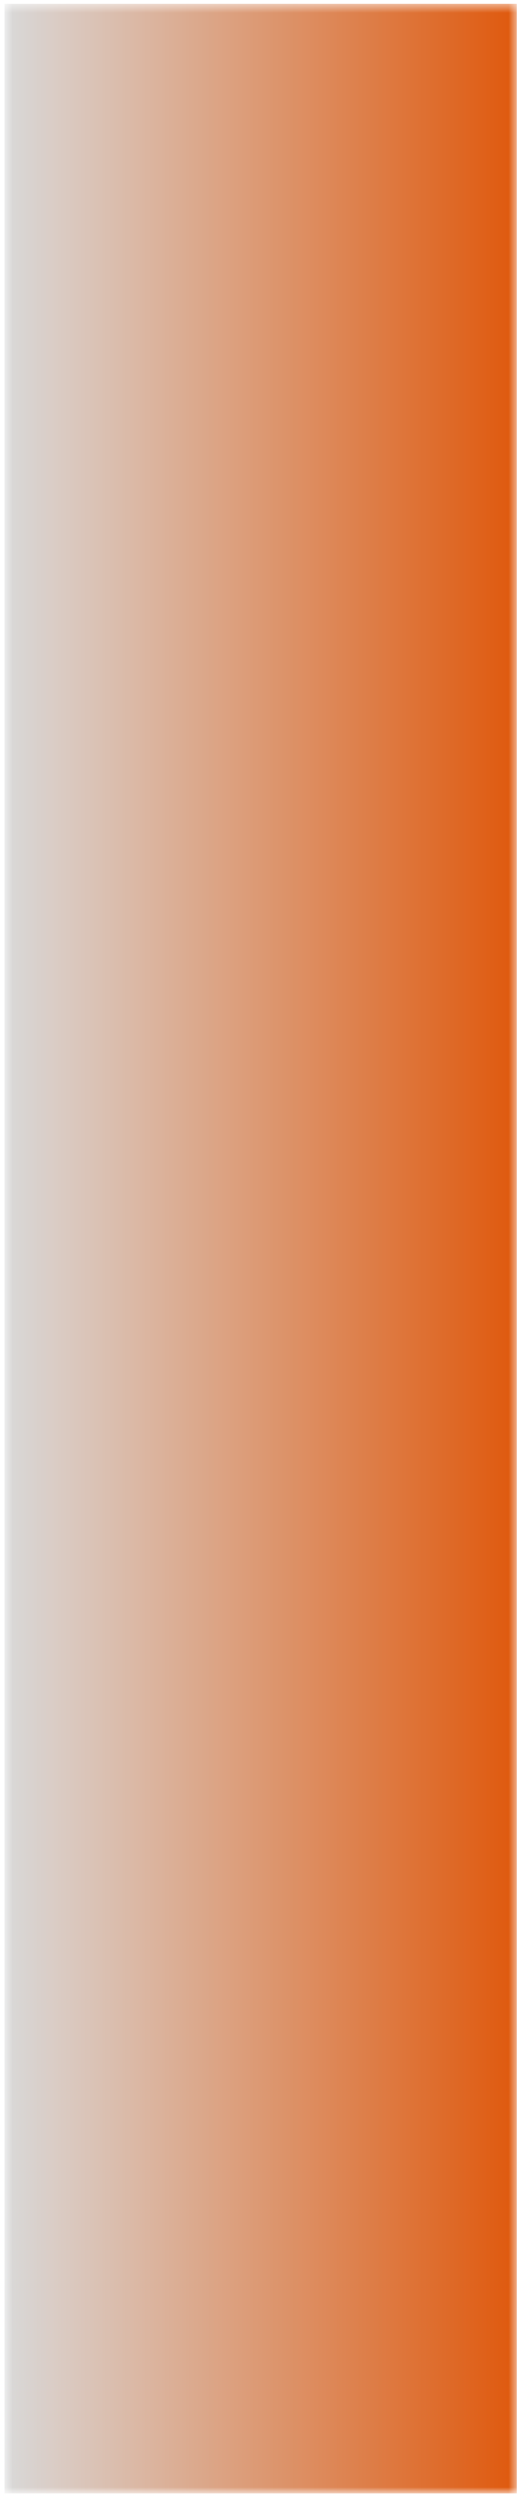 <?xml version="1.0" encoding="UTF-8"?> <svg xmlns="http://www.w3.org/2000/svg" width="63" height="302" viewBox="0 0 63 302" fill="none"><mask id="mask0_849_19399" style="mask-type:luminance" maskUnits="userSpaceOnUse" x="0" y="0" width="63" height="302"><path d="M0.547 0.461H62.495V301.201H0.547V0.461Z" fill="white"></path></mask><g mask="url(#mask0_849_19399)"><path d="M62.495 301.201V0.461H0.547V301.201H62.495Z" fill="url(#paint0_linear_849_19399)"></path></g><defs><linearGradient id="paint0_linear_849_19399" x1="62.493" y1="150.831" x2="0.549" y2="150.831" gradientUnits="userSpaceOnUse"><stop stop-color="#DF590D"></stop><stop offset="0.004" stop-color="#DF590E"></stop><stop offset="0.008" stop-color="#DF5A0F"></stop><stop offset="0.012" stop-color="#DF5A0F"></stop><stop offset="0.016" stop-color="#DF5B10"></stop><stop offset="0.02" stop-color="#DF5B11"></stop><stop offset="0.023" stop-color="#DF5C12"></stop><stop offset="0.027" stop-color="#DF5C13"></stop><stop offset="0.031" stop-color="#DF5D13"></stop><stop offset="0.035" stop-color="#DF5D14"></stop><stop offset="0.039" stop-color="#DF5E15"></stop><stop offset="0.043" stop-color="#DF5E16"></stop><stop offset="0.047" stop-color="#DF5F17"></stop><stop offset="0.051" stop-color="#DF5F17"></stop><stop offset="0.055" stop-color="#DF6018"></stop><stop offset="0.059" stop-color="#DF6019"></stop><stop offset="0.062" stop-color="#DF611A"></stop><stop offset="0.066" stop-color="#DF611B"></stop><stop offset="0.07" stop-color="#DF621B"></stop><stop offset="0.074" stop-color="#DF621C"></stop><stop offset="0.078" stop-color="#DF631D"></stop><stop offset="0.082" stop-color="#DF631E"></stop><stop offset="0.086" stop-color="#DF641F"></stop><stop offset="0.09" stop-color="#DF641F"></stop><stop offset="0.094" stop-color="#DF6520"></stop><stop offset="0.098" stop-color="#DF6521"></stop><stop offset="0.102" stop-color="#DF6622"></stop><stop offset="0.105" stop-color="#DE6623"></stop><stop offset="0.109" stop-color="#DE6723"></stop><stop offset="0.113" stop-color="#DE6724"></stop><stop offset="0.117" stop-color="#DE6825"></stop><stop offset="0.121" stop-color="#DE6826"></stop><stop offset="0.125" stop-color="#DE6927"></stop><stop offset="0.129" stop-color="#DE6927"></stop><stop offset="0.133" stop-color="#DE6A28"></stop><stop offset="0.137" stop-color="#DE6A29"></stop><stop offset="0.141" stop-color="#DE6B2A"></stop><stop offset="0.145" stop-color="#DE6B2A"></stop><stop offset="0.148" stop-color="#DE6C2B"></stop><stop offset="0.152" stop-color="#DE6C2C"></stop><stop offset="0.156" stop-color="#DE6D2D"></stop><stop offset="0.16" stop-color="#DE6D2E"></stop><stop offset="0.164" stop-color="#DE6E2E"></stop><stop offset="0.168" stop-color="#DE6E2F"></stop><stop offset="0.172" stop-color="#DE6F30"></stop><stop offset="0.176" stop-color="#DE6F31"></stop><stop offset="0.18" stop-color="#DE7032"></stop><stop offset="0.184" stop-color="#DE7032"></stop><stop offset="0.188" stop-color="#DE7133"></stop><stop offset="0.191" stop-color="#DE7134"></stop><stop offset="0.195" stop-color="#DE7235"></stop><stop offset="0.199" stop-color="#DE7236"></stop><stop offset="0.203" stop-color="#DE7336"></stop><stop offset="0.207" stop-color="#DE7337"></stop><stop offset="0.211" stop-color="#DE7438"></stop><stop offset="0.215" stop-color="#DE7439"></stop><stop offset="0.219" stop-color="#DE753A"></stop><stop offset="0.223" stop-color="#DE753A"></stop><stop offset="0.227" stop-color="#DE763B"></stop><stop offset="0.23" stop-color="#DE763C"></stop><stop offset="0.234" stop-color="#DE773D"></stop><stop offset="0.238" stop-color="#DE773E"></stop><stop offset="0.242" stop-color="#DE783E"></stop><stop offset="0.246" stop-color="#DE783F"></stop><stop offset="0.25" stop-color="#DE7940"></stop><stop offset="0.254" stop-color="#DE7941"></stop><stop offset="0.258" stop-color="#DE7A42"></stop><stop offset="0.262" stop-color="#DE7A42"></stop><stop offset="0.266" stop-color="#DD7B43"></stop><stop offset="0.27" stop-color="#DD7B44"></stop><stop offset="0.273" stop-color="#DD7C45"></stop><stop offset="0.277" stop-color="#DD7C46"></stop><stop offset="0.281" stop-color="#DD7D46"></stop><stop offset="0.285" stop-color="#DD7D47"></stop><stop offset="0.289" stop-color="#DD7E48"></stop><stop offset="0.293" stop-color="#DD7E49"></stop><stop offset="0.297" stop-color="#DD7F4A"></stop><stop offset="0.301" stop-color="#DD7F4A"></stop><stop offset="0.305" stop-color="#DD804B"></stop><stop offset="0.309" stop-color="#DD804C"></stop><stop offset="0.312" stop-color="#DD814D"></stop><stop offset="0.316" stop-color="#DD814E"></stop><stop offset="0.32" stop-color="#DD824E"></stop><stop offset="0.324" stop-color="#DD824F"></stop><stop offset="0.328" stop-color="#DD8350"></stop><stop offset="0.332" stop-color="#DD8351"></stop><stop offset="0.336" stop-color="#DD8452"></stop><stop offset="0.34" stop-color="#DD8452"></stop><stop offset="0.344" stop-color="#DD8553"></stop><stop offset="0.348" stop-color="#DD8554"></stop><stop offset="0.352" stop-color="#DD8655"></stop><stop offset="0.355" stop-color="#DD8656"></stop><stop offset="0.359" stop-color="#DD8756"></stop><stop offset="0.363" stop-color="#DD8757"></stop><stop offset="0.367" stop-color="#DD8858"></stop><stop offset="0.371" stop-color="#DD8859"></stop><stop offset="0.375" stop-color="#DD895A"></stop><stop offset="0.379" stop-color="#DD895A"></stop><stop offset="0.383" stop-color="#DD8A5B"></stop><stop offset="0.387" stop-color="#DD8A5C"></stop><stop offset="0.391" stop-color="#DD8B5D"></stop><stop offset="0.395" stop-color="#DD8B5D"></stop><stop offset="0.398" stop-color="#DD8C5E"></stop><stop offset="0.402" stop-color="#DD8C5F"></stop><stop offset="0.406" stop-color="#DD8D60"></stop><stop offset="0.41" stop-color="#DD8D61"></stop><stop offset="0.414" stop-color="#DD8E61"></stop><stop offset="0.418" stop-color="#DD8E62"></stop><stop offset="0.422" stop-color="#DD8F63"></stop><stop offset="0.426" stop-color="#DD8F64"></stop><stop offset="0.43" stop-color="#DC9065"></stop><stop offset="0.434" stop-color="#DC9065"></stop><stop offset="0.438" stop-color="#DC9166"></stop><stop offset="0.441" stop-color="#DC9167"></stop><stop offset="0.445" stop-color="#DC9268"></stop><stop offset="0.449" stop-color="#DC9269"></stop><stop offset="0.453" stop-color="#DC9369"></stop><stop offset="0.457" stop-color="#DC936A"></stop><stop offset="0.461" stop-color="#DC946B"></stop><stop offset="0.465" stop-color="#DC946C"></stop><stop offset="0.469" stop-color="#DC956D"></stop><stop offset="0.473" stop-color="#DC956D"></stop><stop offset="0.477" stop-color="#DC966E"></stop><stop offset="0.48" stop-color="#DC966F"></stop><stop offset="0.484" stop-color="#DC9770"></stop><stop offset="0.488" stop-color="#DC9771"></stop><stop offset="0.492" stop-color="#DC9871"></stop><stop offset="0.496" stop-color="#DC9872"></stop><stop offset="0.5" stop-color="#DC9973"></stop><stop offset="0.504" stop-color="#DC9974"></stop><stop offset="0.508" stop-color="#DC9A75"></stop><stop offset="0.512" stop-color="#DC9A75"></stop><stop offset="0.516" stop-color="#DC9B76"></stop><stop offset="0.52" stop-color="#DC9B77"></stop><stop offset="0.523" stop-color="#DC9C78"></stop><stop offset="0.527" stop-color="#DC9C79"></stop><stop offset="0.531" stop-color="#DC9D79"></stop><stop offset="0.535" stop-color="#DC9D7A"></stop><stop offset="0.539" stop-color="#DC9E7B"></stop><stop offset="0.543" stop-color="#DC9E7C"></stop><stop offset="0.547" stop-color="#DC9F7D"></stop><stop offset="0.551" stop-color="#DC9F7D"></stop><stop offset="0.555" stop-color="#DCA07E"></stop><stop offset="0.559" stop-color="#DCA07F"></stop><stop offset="0.562" stop-color="#DCA180"></stop><stop offset="0.566" stop-color="#DCA181"></stop><stop offset="0.57" stop-color="#DCA281"></stop><stop offset="0.574" stop-color="#DCA282"></stop><stop offset="0.578" stop-color="#DCA383"></stop><stop offset="0.582" stop-color="#DCA384"></stop><stop offset="0.586" stop-color="#DCA485"></stop><stop offset="0.59" stop-color="#DCA485"></stop><stop offset="0.594" stop-color="#DBA586"></stop><stop offset="0.598" stop-color="#DBA587"></stop><stop offset="0.602" stop-color="#DBA688"></stop><stop offset="0.605" stop-color="#DBA689"></stop><stop offset="0.609" stop-color="#DBA789"></stop><stop offset="0.613" stop-color="#DBA78A"></stop><stop offset="0.617" stop-color="#DBA88B"></stop><stop offset="0.621" stop-color="#DBA88C"></stop><stop offset="0.625" stop-color="#DBA98D"></stop><stop offset="0.629" stop-color="#DBA98D"></stop><stop offset="0.633" stop-color="#DBAA8E"></stop><stop offset="0.637" stop-color="#DBAA8F"></stop><stop offset="0.641" stop-color="#DBAB90"></stop><stop offset="0.645" stop-color="#DBAB90"></stop><stop offset="0.648" stop-color="#DBAC91"></stop><stop offset="0.652" stop-color="#DBAC92"></stop><stop offset="0.656" stop-color="#DBAD93"></stop><stop offset="0.66" stop-color="#DBAD94"></stop><stop offset="0.664" stop-color="#DBAE94"></stop><stop offset="0.668" stop-color="#DBAE95"></stop><stop offset="0.672" stop-color="#DBAF96"></stop><stop offset="0.676" stop-color="#DBAF97"></stop><stop offset="0.68" stop-color="#DBB098"></stop><stop offset="0.684" stop-color="#DBB098"></stop><stop offset="0.688" stop-color="#DBB199"></stop><stop offset="0.691" stop-color="#DBB19A"></stop><stop offset="0.695" stop-color="#DBB29B"></stop><stop offset="0.699" stop-color="#DBB29C"></stop><stop offset="0.703" stop-color="#DBB39C"></stop><stop offset="0.707" stop-color="#DBB39D"></stop><stop offset="0.711" stop-color="#DBB49E"></stop><stop offset="0.715" stop-color="#DBB49F"></stop><stop offset="0.719" stop-color="#DBB5A0"></stop><stop offset="0.723" stop-color="#DBB5A0"></stop><stop offset="0.727" stop-color="#DBB6A1"></stop><stop offset="0.73" stop-color="#DBB6A2"></stop><stop offset="0.734" stop-color="#DBB7A3"></stop><stop offset="0.738" stop-color="#DBB7A4"></stop><stop offset="0.742" stop-color="#DBB8A4"></stop><stop offset="0.746" stop-color="#DBB8A5"></stop><stop offset="0.75" stop-color="#DBB9A6"></stop><stop offset="0.754" stop-color="#DBB9A7"></stop><stop offset="0.758" stop-color="#DABAA8"></stop><stop offset="0.762" stop-color="#DABAA8"></stop><stop offset="0.766" stop-color="#DABBA9"></stop><stop offset="0.77" stop-color="#DABBAA"></stop><stop offset="0.773" stop-color="#DABCAB"></stop><stop offset="0.777" stop-color="#DABCAC"></stop><stop offset="0.781" stop-color="#DABDAC"></stop><stop offset="0.785" stop-color="#DABDAD"></stop><stop offset="0.789" stop-color="#DABEAE"></stop><stop offset="0.793" stop-color="#DABEAF"></stop><stop offset="0.797" stop-color="#DABFB0"></stop><stop offset="0.801" stop-color="#DABFB0"></stop><stop offset="0.805" stop-color="#DAC0B1"></stop><stop offset="0.809" stop-color="#DAC0B2"></stop><stop offset="0.812" stop-color="#DAC1B3"></stop><stop offset="0.816" stop-color="#DAC1B4"></stop><stop offset="0.82" stop-color="#DAC2B4"></stop><stop offset="0.824" stop-color="#DAC2B5"></stop><stop offset="0.828" stop-color="#DAC3B6"></stop><stop offset="0.832" stop-color="#DAC3B7"></stop><stop offset="0.836" stop-color="#DAC4B8"></stop><stop offset="0.84" stop-color="#DAC4B8"></stop><stop offset="0.844" stop-color="#DAC5B9"></stop><stop offset="0.848" stop-color="#DAC5BA"></stop><stop offset="0.852" stop-color="#DAC6BB"></stop><stop offset="0.855" stop-color="#DAC6BC"></stop><stop offset="0.859" stop-color="#DAC7BC"></stop><stop offset="0.863" stop-color="#DAC7BD"></stop><stop offset="0.867" stop-color="#DAC8BE"></stop><stop offset="0.871" stop-color="#DAC8BF"></stop><stop offset="0.875" stop-color="#DAC9C0"></stop><stop offset="0.879" stop-color="#DAC9C0"></stop><stop offset="0.883" stop-color="#DACAC1"></stop><stop offset="0.887" stop-color="#DACAC2"></stop><stop offset="0.891" stop-color="#DACBC3"></stop><stop offset="0.895" stop-color="#DACBC3"></stop><stop offset="0.898" stop-color="#DACCC4"></stop><stop offset="0.902" stop-color="#DACCC5"></stop><stop offset="0.906" stop-color="#DACDC6"></stop><stop offset="0.91" stop-color="#DACDC7"></stop><stop offset="0.914" stop-color="#DACEC7"></stop><stop offset="0.918" stop-color="#DACEC8"></stop><stop offset="0.922" stop-color="#D9CFC9"></stop><stop offset="0.926" stop-color="#D9CFCA"></stop><stop offset="0.93" stop-color="#D9D0CB"></stop><stop offset="0.934" stop-color="#D9D0CB"></stop><stop offset="0.938" stop-color="#D9D1CC"></stop><stop offset="0.941" stop-color="#D9D1CD"></stop><stop offset="0.945" stop-color="#D9D2CE"></stop><stop offset="0.949" stop-color="#D9D2CF"></stop><stop offset="0.953" stop-color="#D9D3CF"></stop><stop offset="0.957" stop-color="#D9D3D0"></stop><stop offset="0.961" stop-color="#D9D4D1"></stop><stop offset="0.965" stop-color="#D9D5D2"></stop><stop offset="0.969" stop-color="#D9D5D3"></stop><stop offset="0.973" stop-color="#D9D6D3"></stop><stop offset="0.977" stop-color="#D9D6D4"></stop><stop offset="0.98" stop-color="#D9D7D5"></stop><stop offset="0.984" stop-color="#D9D7D6"></stop><stop offset="0.988" stop-color="#D9D8D7"></stop><stop offset="0.992" stop-color="#D9D8D7"></stop><stop offset="0.996" stop-color="#D9D9D8"></stop><stop offset="1" stop-color="#D9D9D9"></stop></linearGradient></defs></svg> 